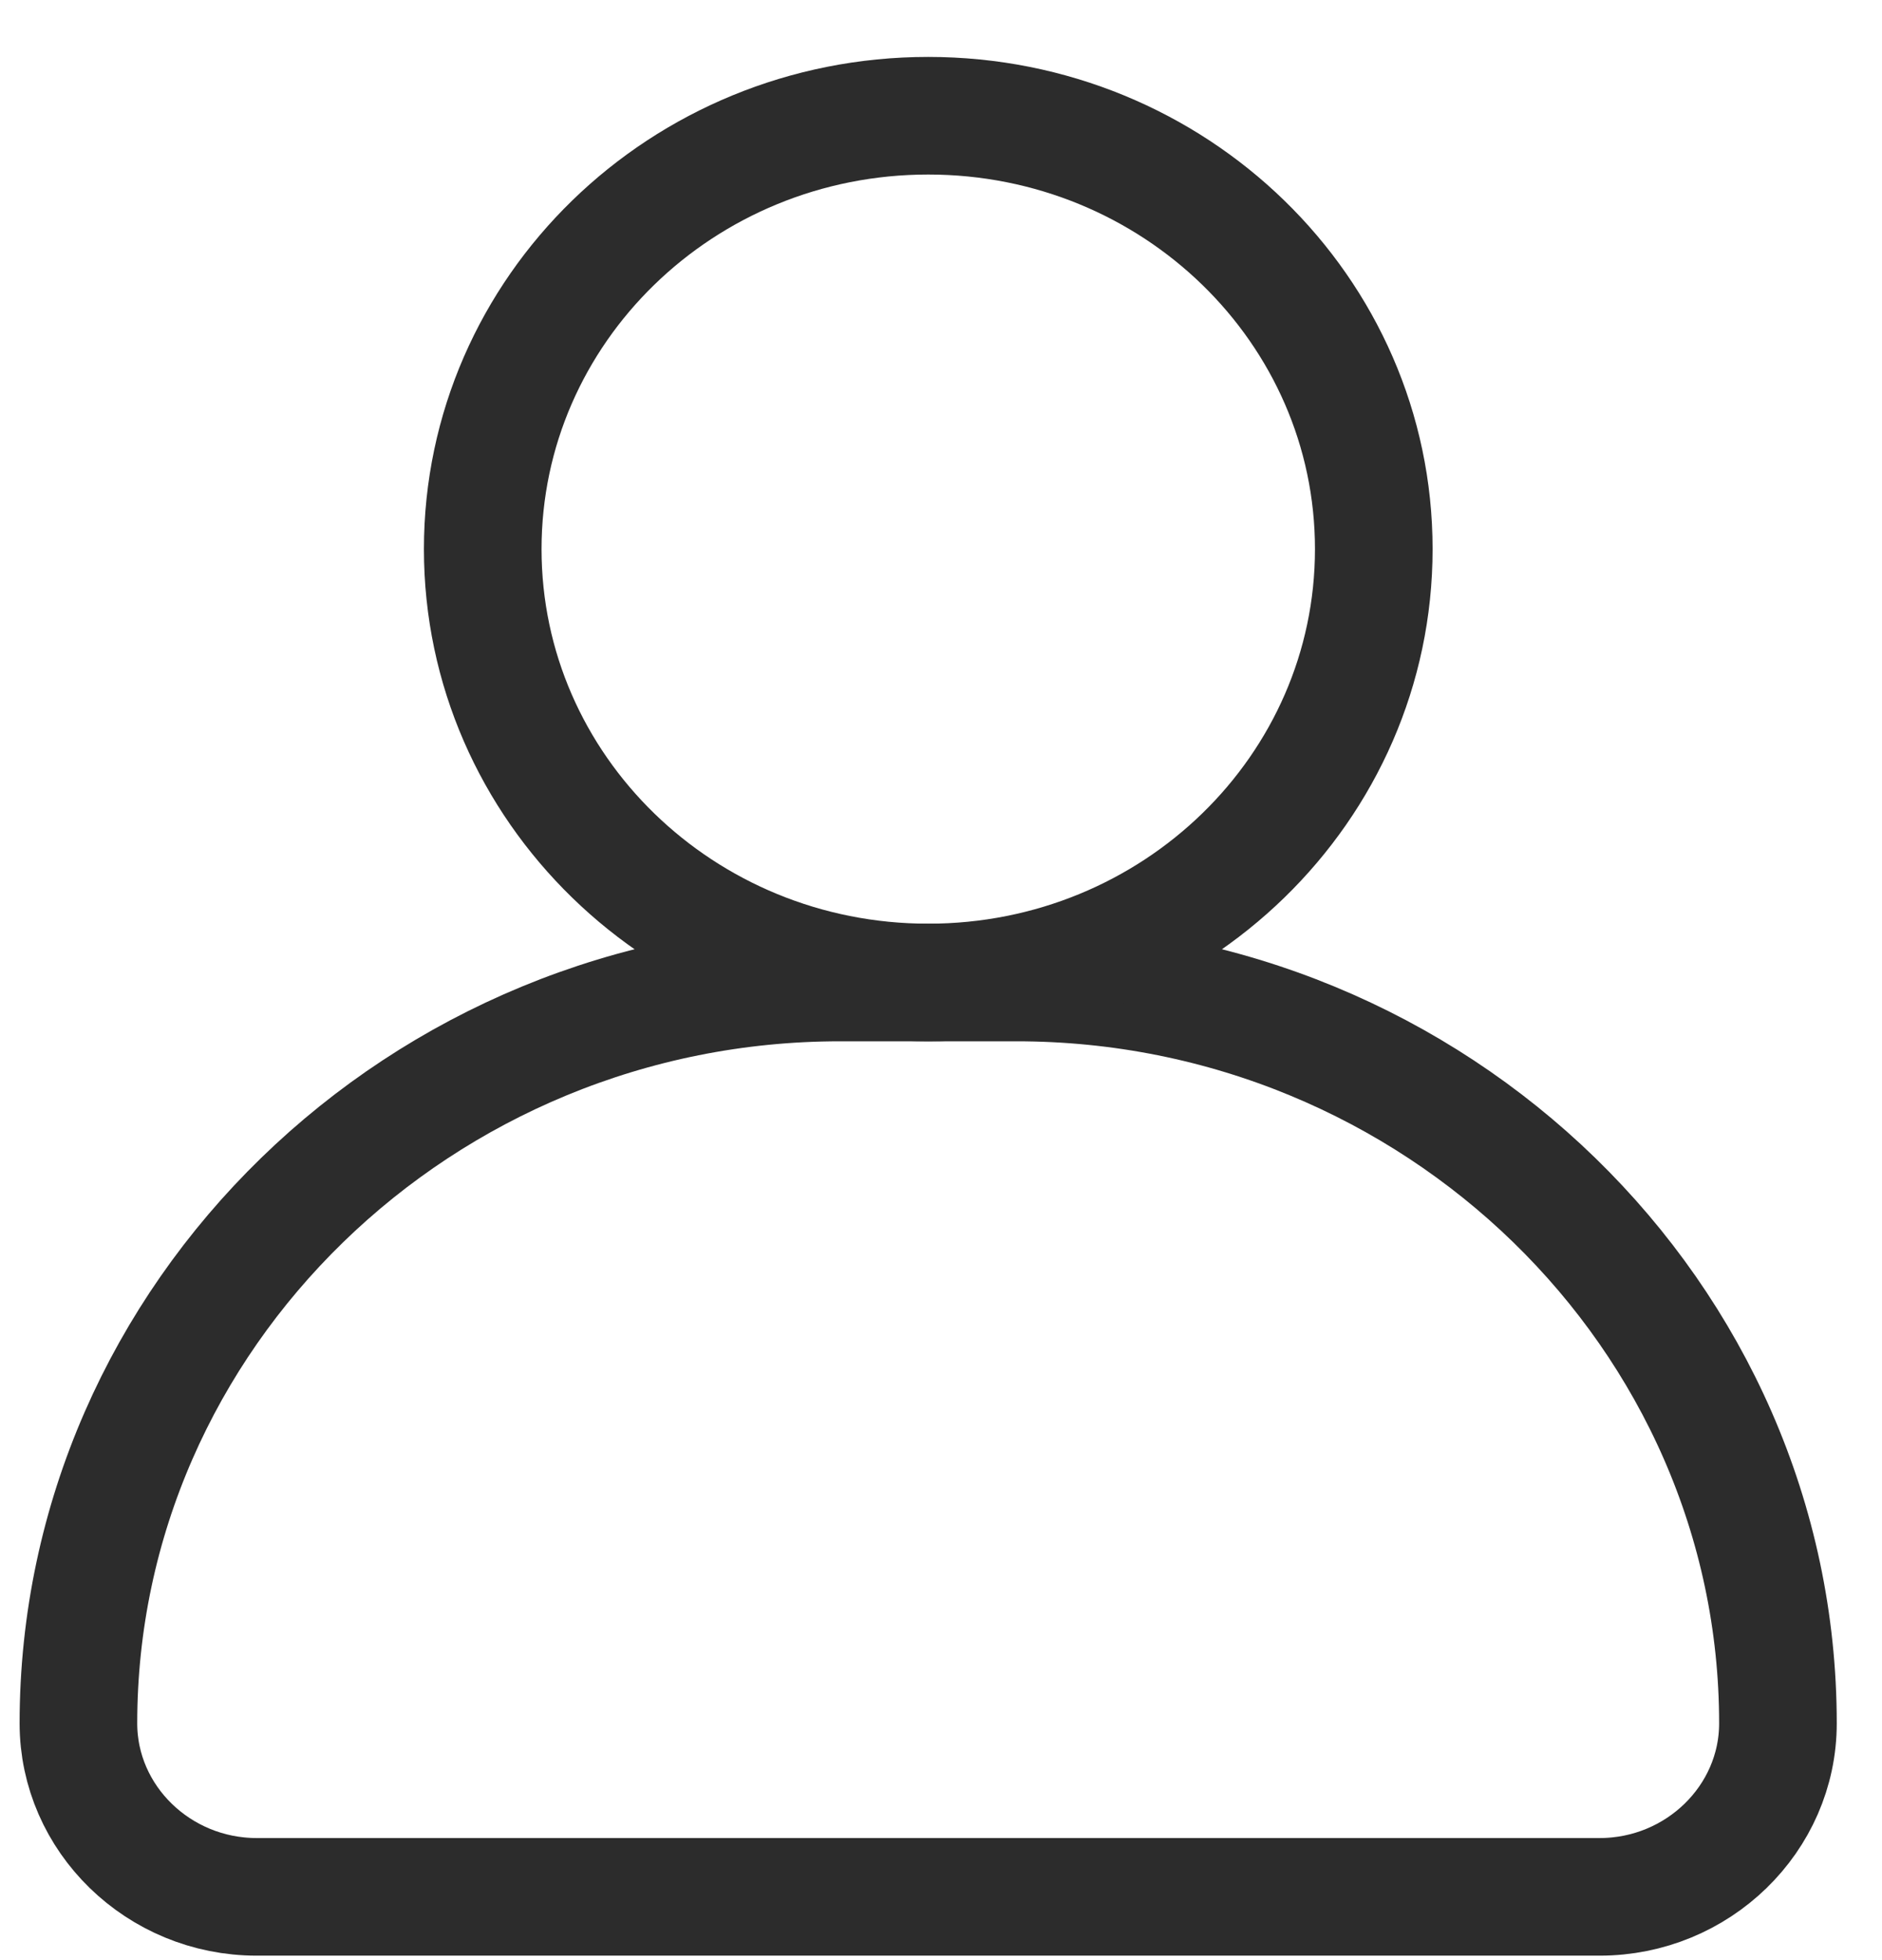 <svg width="24" height="25" viewBox="0 0 24 25" fill="none" xmlns="http://www.w3.org/2000/svg">
<path fill-rule="evenodd" clip-rule="evenodd" d="M10.712 12.531H12.962C18.304 12.531 22.673 16.784 22.673 21.98C22.673 23.198 21.649 24.193 20.399 24.193H3.274C2.022 24.193 1 23.197 1 21.98C1 16.782 5.371 12.531 10.712 12.531V12.531Z" stroke="#2C2C2C" stroke-width="1.5" stroke-miterlimit="22.926"/>
<path d="M11.837 12.531C14.975 12.531 17.519 10.056 17.519 7.003C17.519 3.951 14.975 1.476 11.837 1.476C8.7 1.476 6.156 3.951 6.156 7.003C6.156 10.056 8.7 12.531 11.837 12.531Z" stroke="#2C2C2C" stroke-width="1.5" stroke-miterlimit="22.926"/>
</svg>
